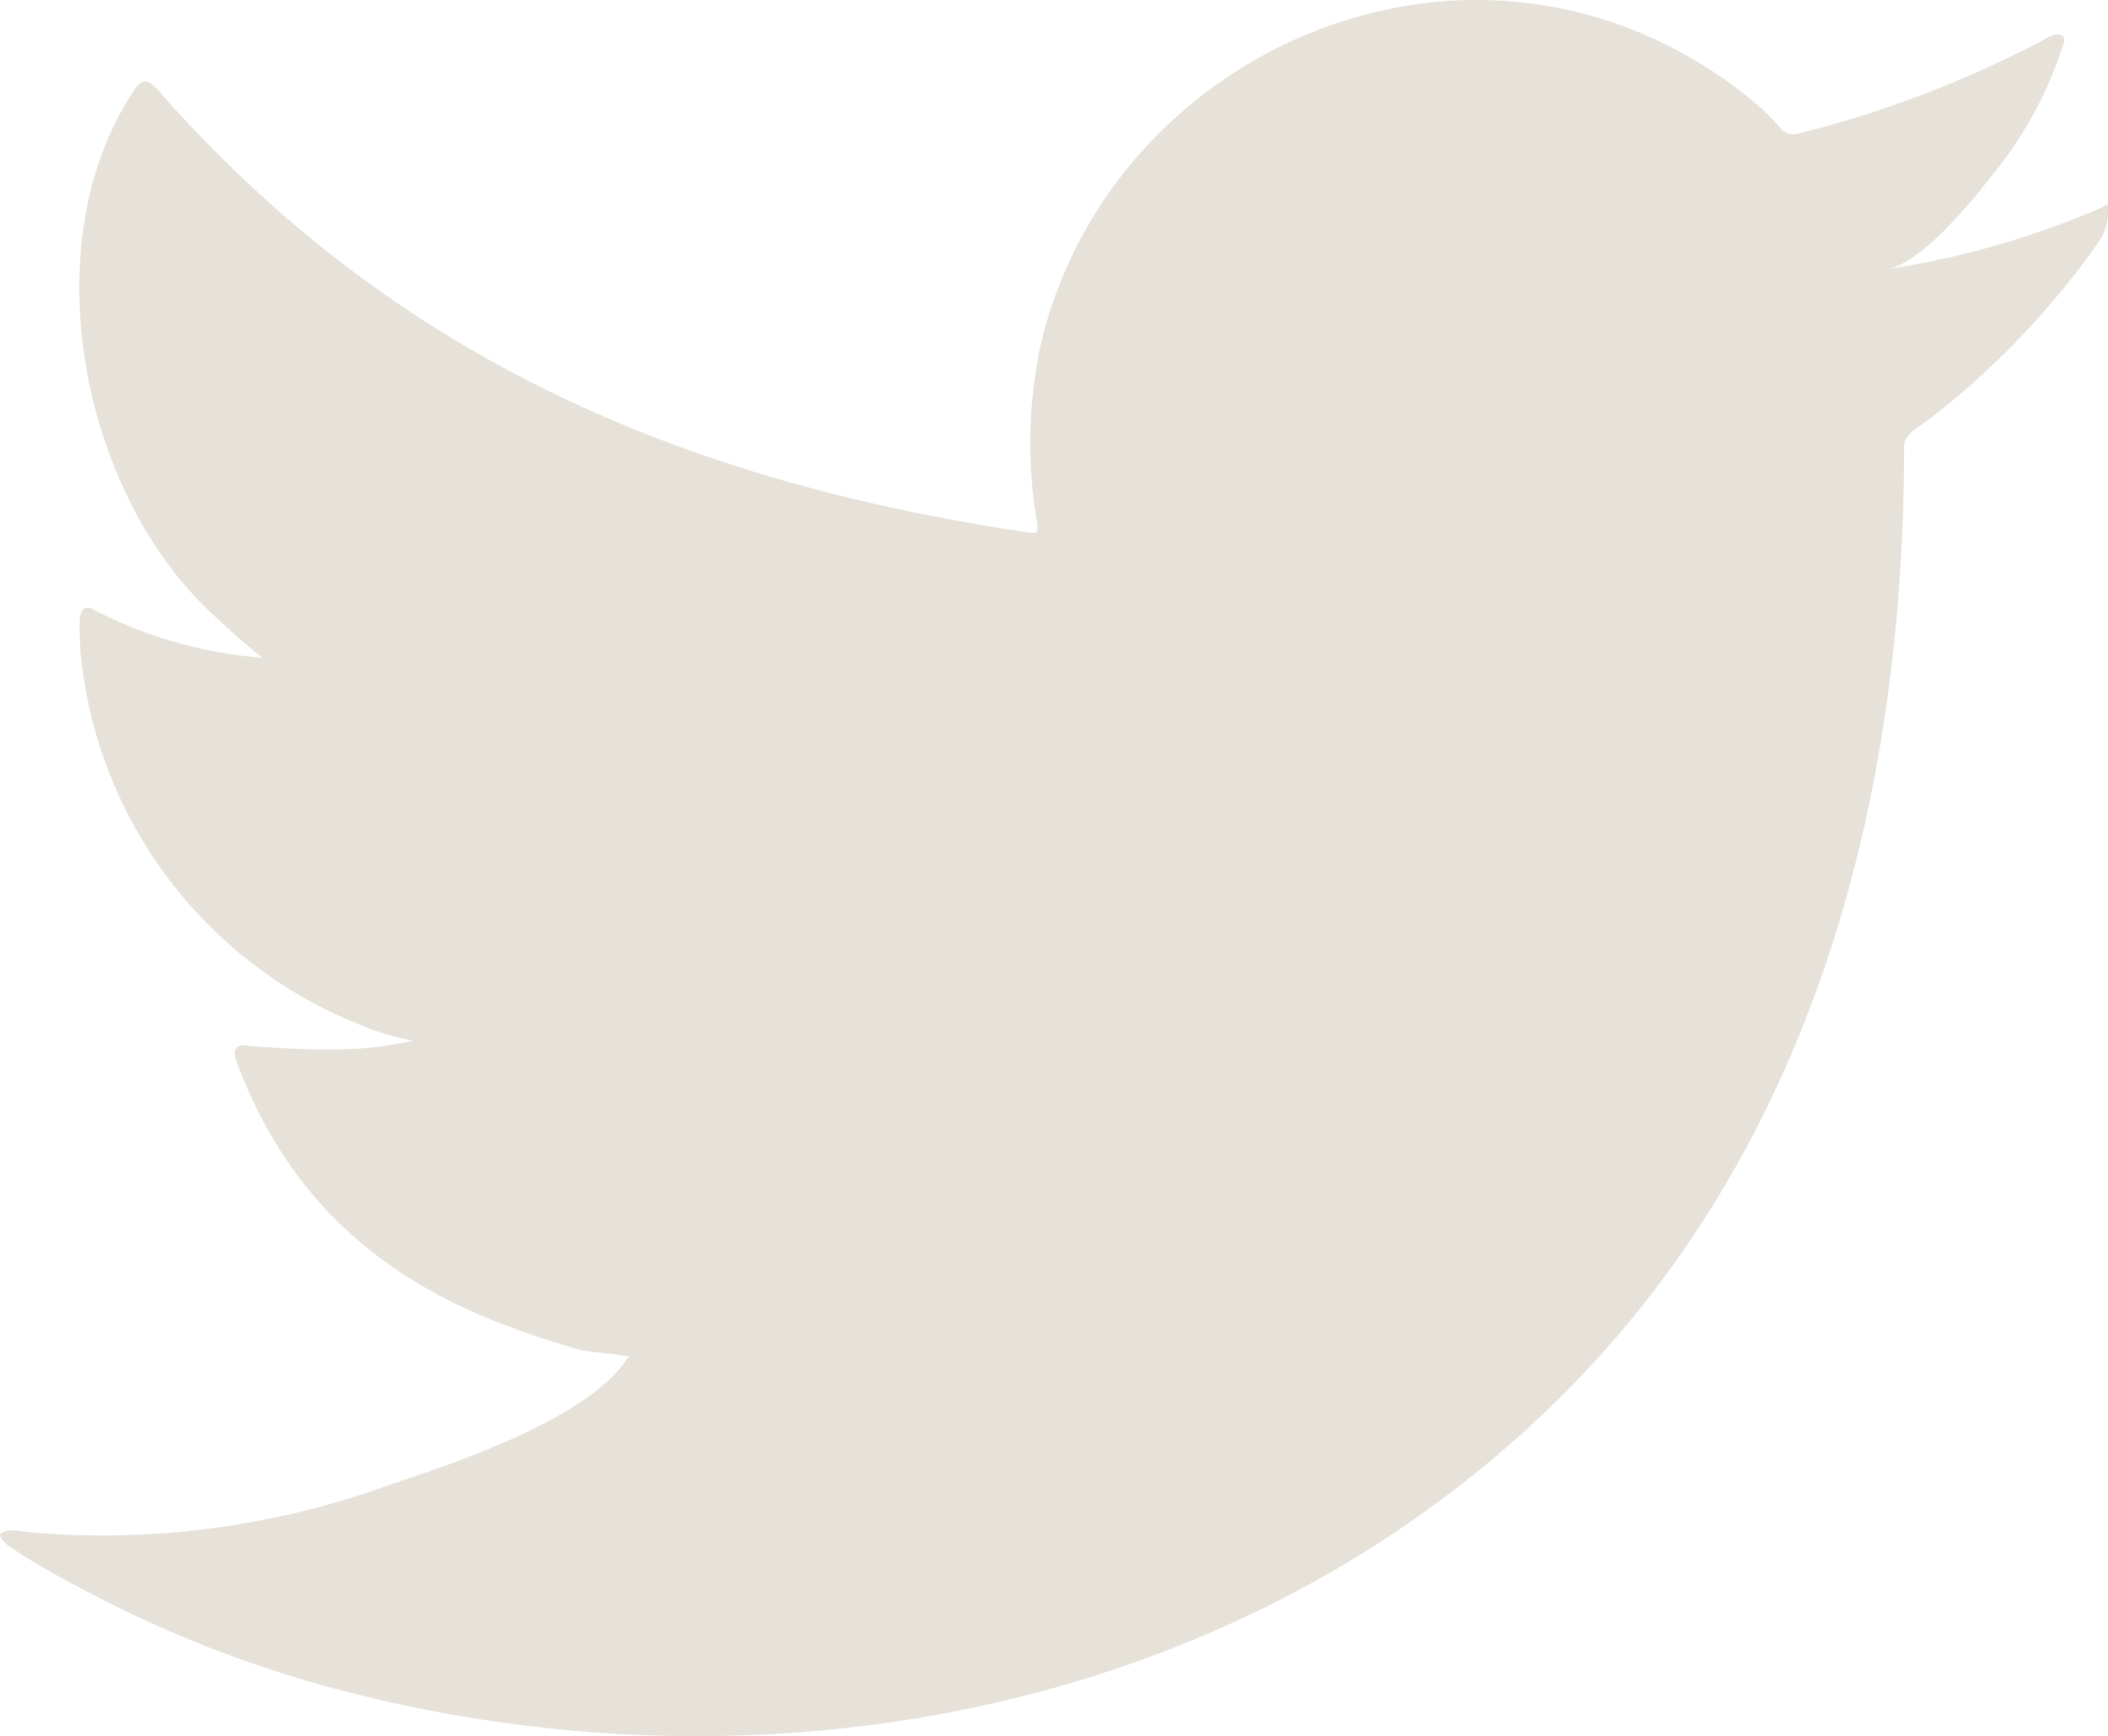 <svg xmlns="http://www.w3.org/2000/svg" viewBox="0 0 101.19 83.35"><defs><style>.cls-1{fill:#e6e2da;}</style></defs><title>twitter_icon_2</title><g id="Capa_2" data-name="Capa 2"><g id="Capa_1-2" data-name="Capa 1"><path class="cls-1" d="M100.81,10a41.65,41.65,0,0,1-10.22,2.92c1.65-.28,4.07-3.26,5-4.46A18.82,18.82,0,0,0,99,2.25c.09-.18.15-.4,0-.53a.56.56,0,0,0-.54,0A52.31,52.31,0,0,1,86.33,6.41a.78.78,0,0,1-.83-.23A12.09,12.09,0,0,0,84.44,5.1a21.63,21.63,0,0,0-5.89-3.6,20.44,20.44,0,0,0-9-1.46A21.76,21.76,0,0,0,61,2.46a22.13,22.13,0,0,0-6.9,5.64A21.14,21.14,0,0,0,50,16.36a22.45,22.45,0,0,0-.22,8.72c.06.48,0,.55-.42.48C32.63,23.08,18.81,17.11,7.59,4.33c-.49-.56-.75-.56-1.15,0-4.91,7.36-2.53,19.19,3.6,25,.82.77,1.66,1.55,2.57,2.25a21.21,21.21,0,0,1-8-2.25c-.49-.31-.73-.13-.78.42a14.06,14.06,0,0,0,.13,2.39,21.4,21.4,0,0,0,13.19,17,11.87,11.87,0,0,0,2.68.82c-1.62.35-3.28.61-7.9.25-.58-.12-.8.17-.58.73,3.48,9.47,11,12.28,16.59,13.89.76.13,1.51.13,2.26.31,0,.06-.09.06-.13.13-1.86,2.84-8.32,5-11.33,6A40.47,40.47,0,0,1,1.48,73.57c-.92-.14-1.12-.13-1.37,0s0,.37.27.62C1.55,75,2.74,75.65,4,76.31a56.83,56.83,0,0,0,11.5,4.6c20.67,5.71,44,1.51,59.48-13.91C87.13,54.89,91.4,38.19,91.4,21.47c0-.65.77-1,1.23-1.36a39.51,39.51,0,0,0,8.06-8.42,2.45,2.45,0,0,0,.5-1.61V10C101.19,9.72,101.22,9.8,100.81,10Z"/></g></g></svg>